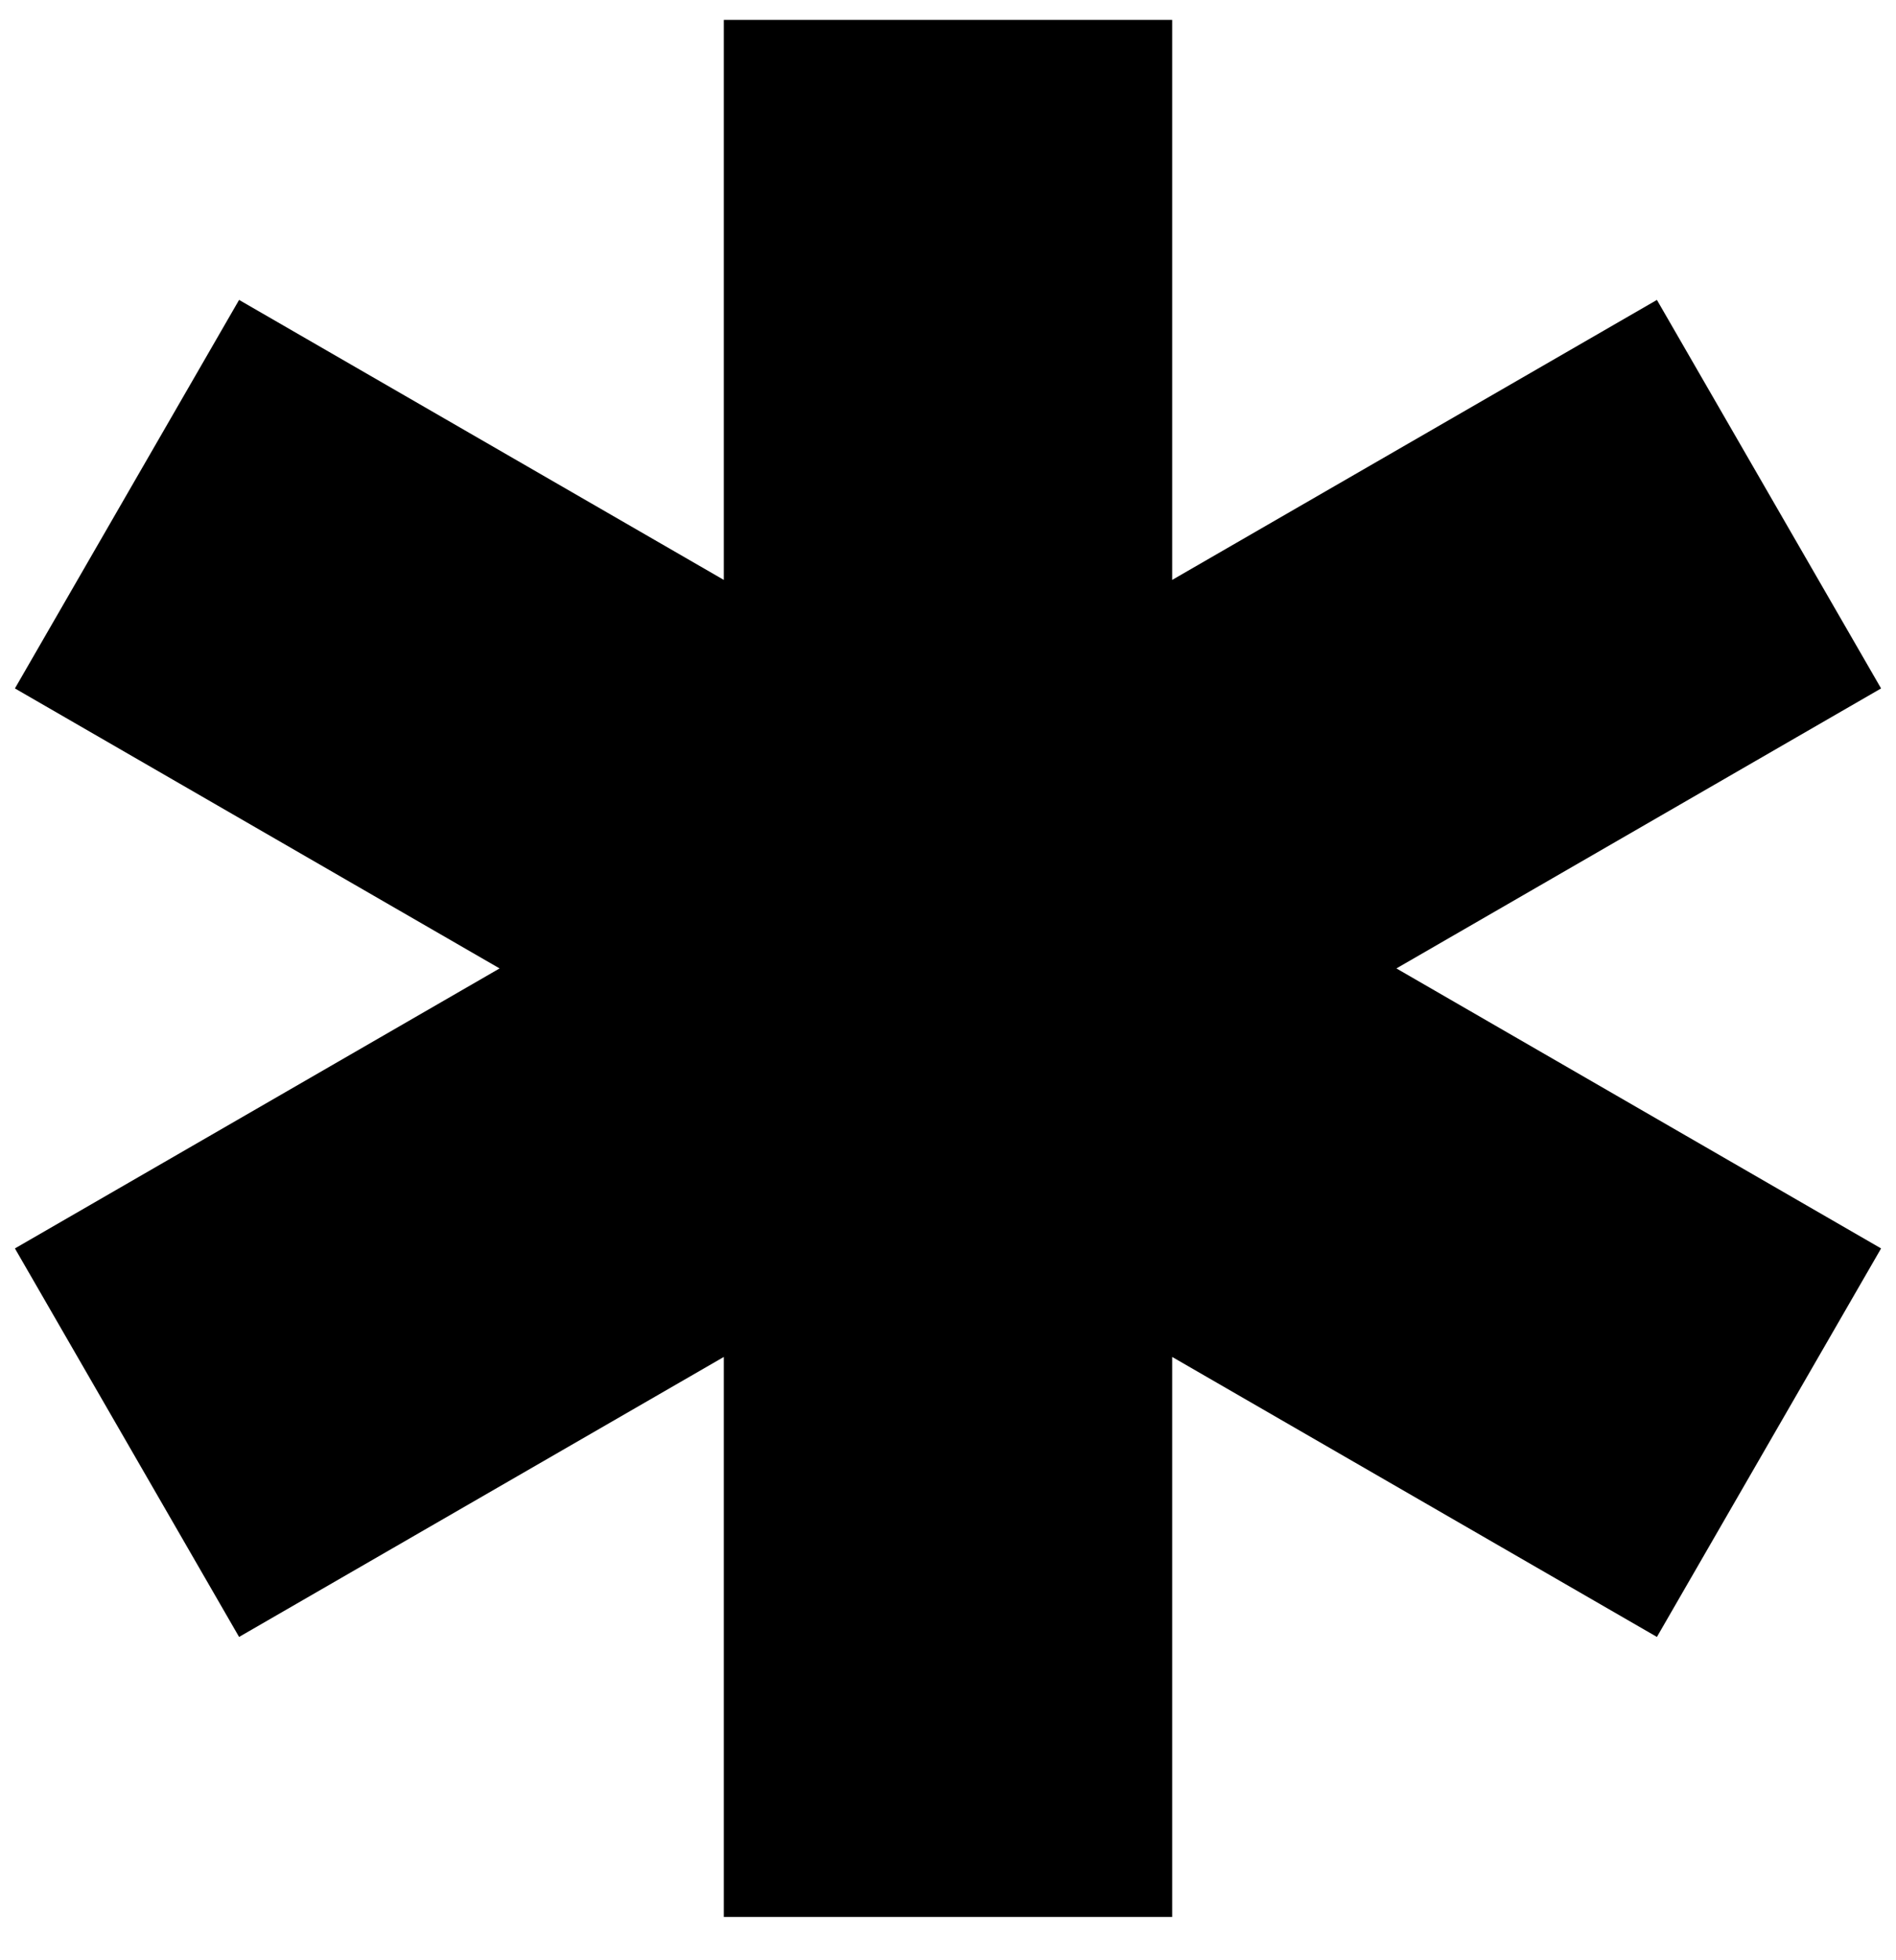 <svg xmlns="http://www.w3.org/2000/svg" width="30" height="31" viewBox="0 0 30 31" fill="none"><g clip-path="url(#clip0_186_473)"><path fill-rule="evenodd" clip-rule="evenodd" d="M22.095 15.315L29.764 19.743L26.217 25.887L18.547 21.459V30.315H11.453V21.459L3.783 25.887L0.236 19.743L7.905 15.315L0.236 10.887L3.783 4.743L11.453 9.171V0.315H18.547V9.171L26.217 4.743L29.764 10.887L22.095 15.315Z" fill="black"></path></g><defs><clipPath id="clip0_186_473"><rect width="30" height="30" fill="white" transform="translate(0 0.315)"></rect></clipPath></defs></svg>